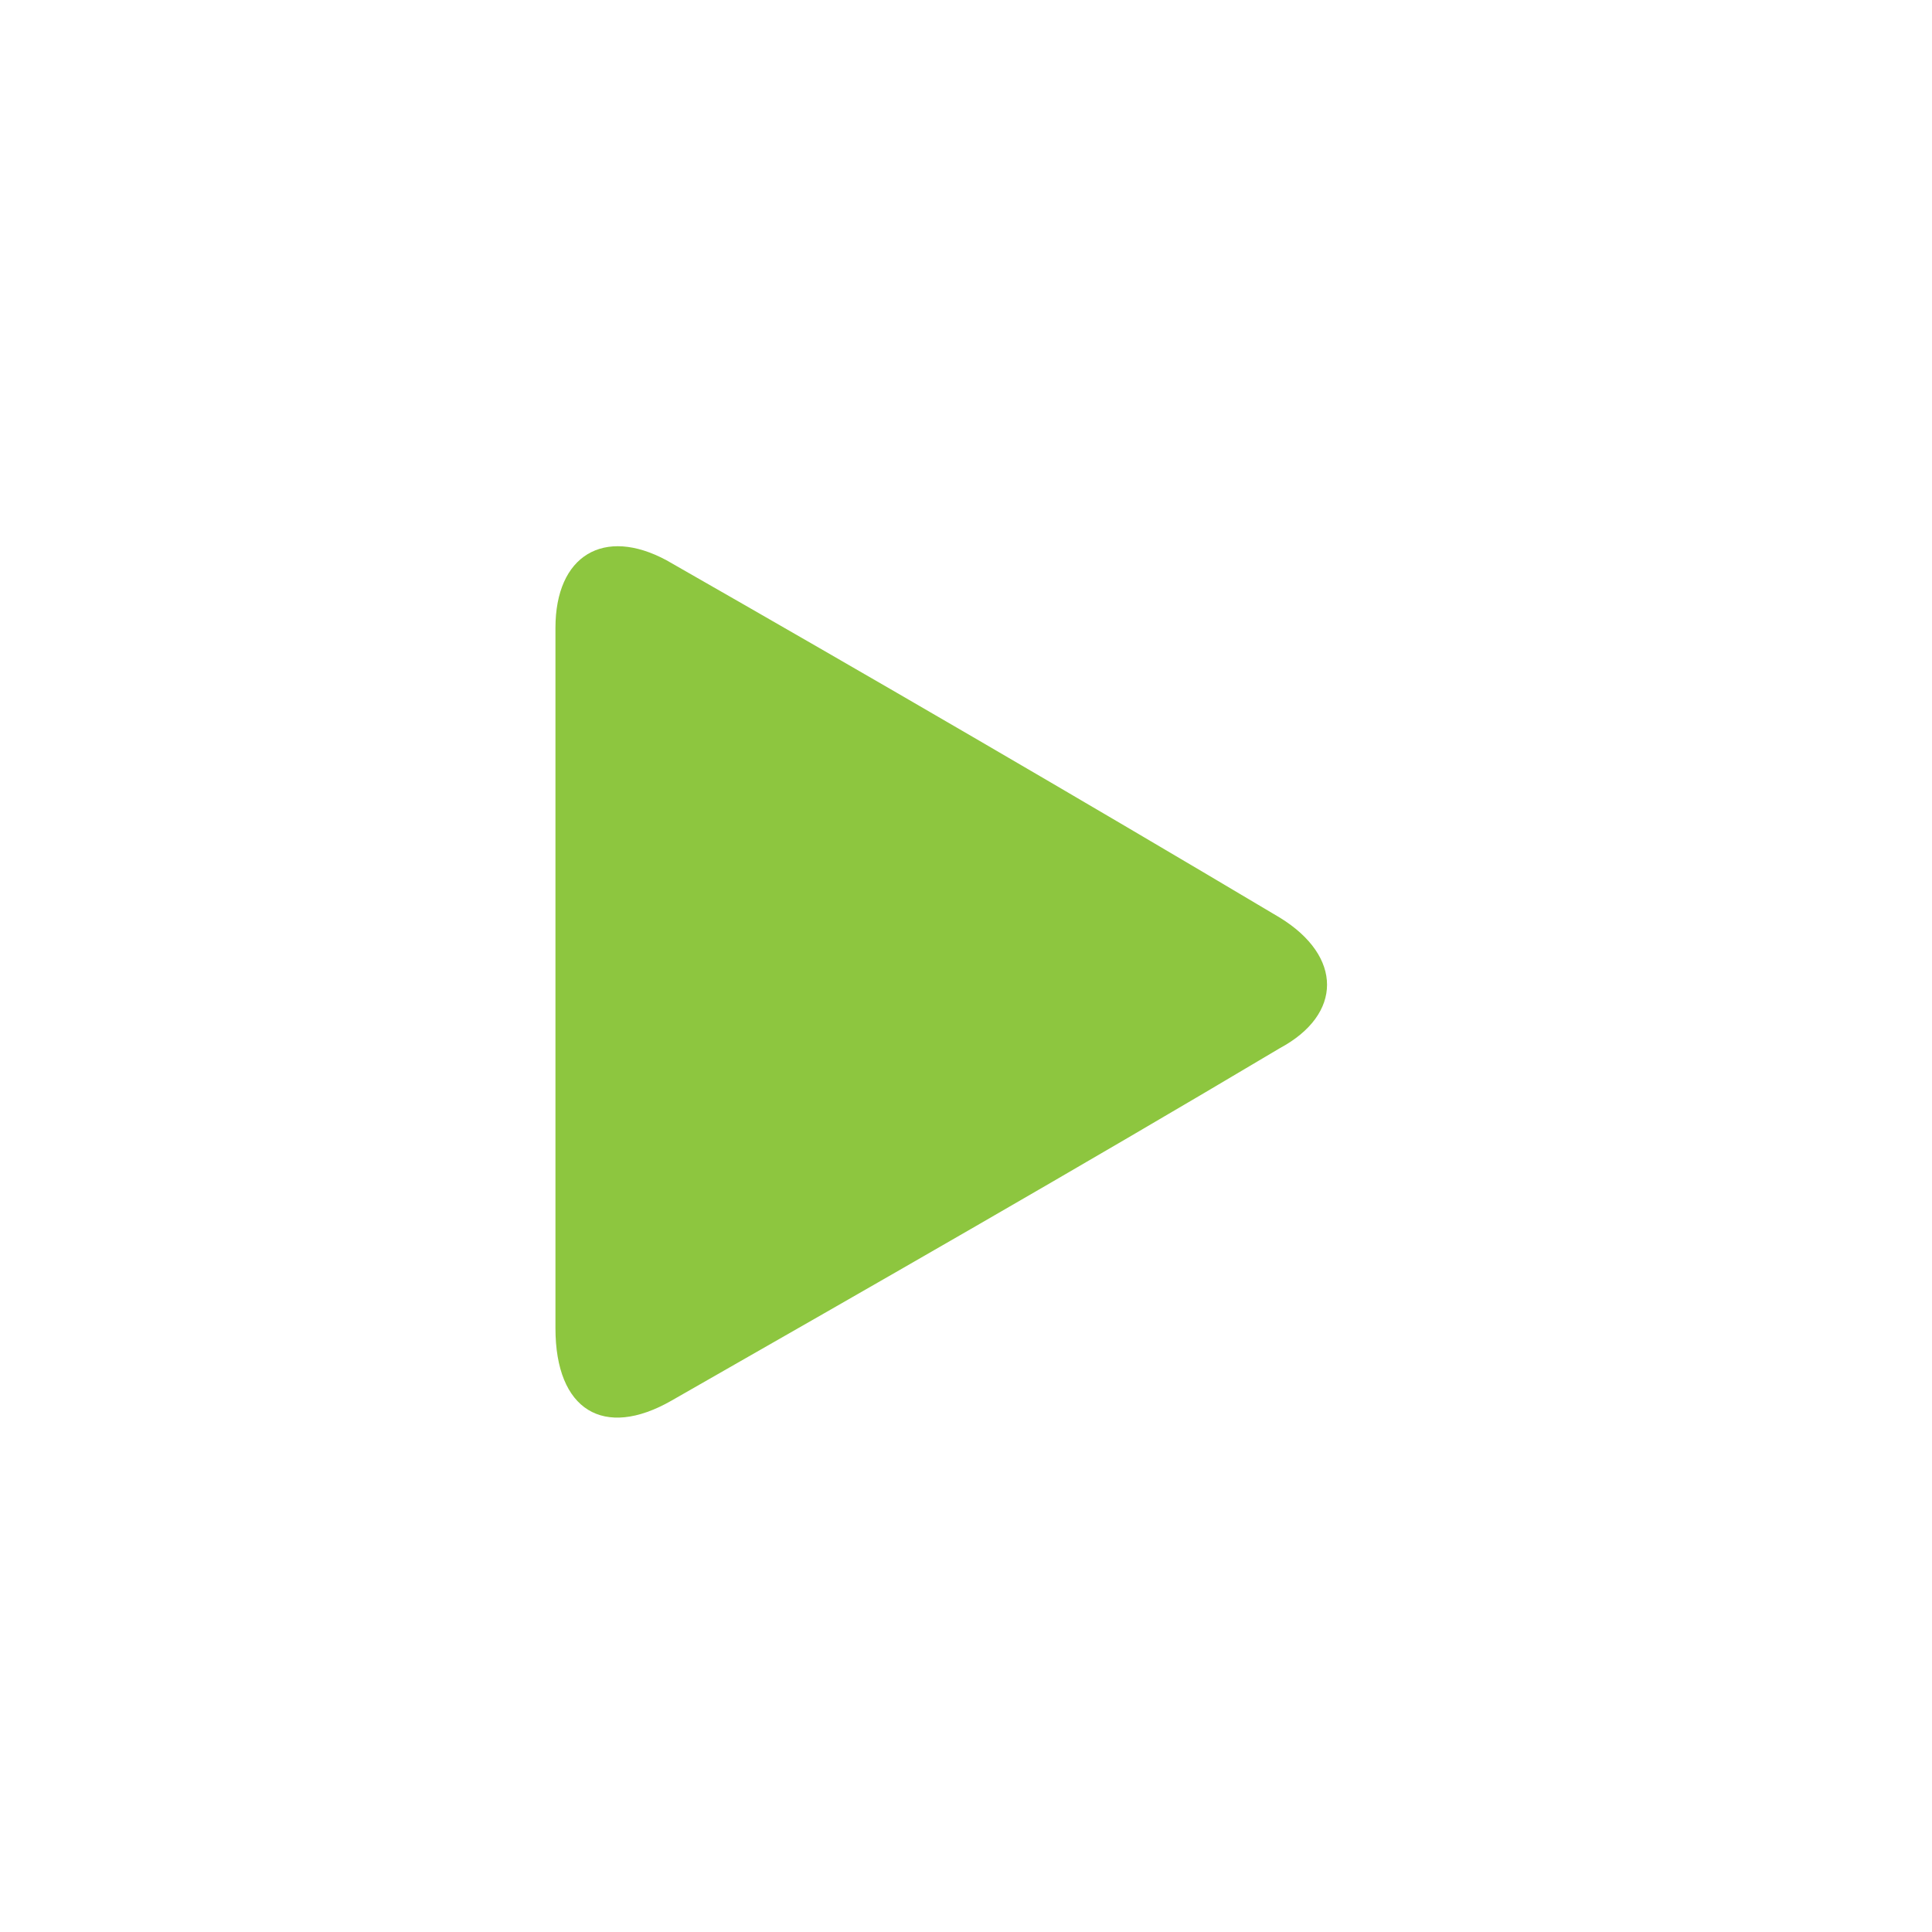<?xml version="1.0" encoding="utf-8"?>
<!-- Generator: Adobe Illustrator 19.0.0, SVG Export Plug-In . SVG Version: 6.00 Build 0)  -->
<svg version="1.1" id="Layer_1" xmlns="http://www.w3.org/2000/svg" xmlns:xlink="http://www.w3.org/1999/xlink" x="0px" y="0px"
	 viewBox="0 0 40 40" style="enable-background:new 0 0 40 40;" xml:space="preserve">
<style type="text/css">
	.st0{fill:#8DC63F;}
</style>
<path id="XMLID_395_" class="st0" d="M11.5,20.3c0-2.4,0-4.9,0-7.3c0-1.5,1-2.1,2.3-1.4c4.2,2.4,8.5,4.9,12.7,7.4
	c1.3,0.8,1.3,2,0,2.7c-4.2,2.5-8.4,4.9-12.6,7.3c-1.4,0.8-2.4,0.2-2.4-1.5c0-0.2,0-0.5,0-0.7C11.5,24.7,11.5,22.5,11.5,20.3
	C11.5,20.3,11.5,20.3,11.5,20.3z"/>
</svg>
